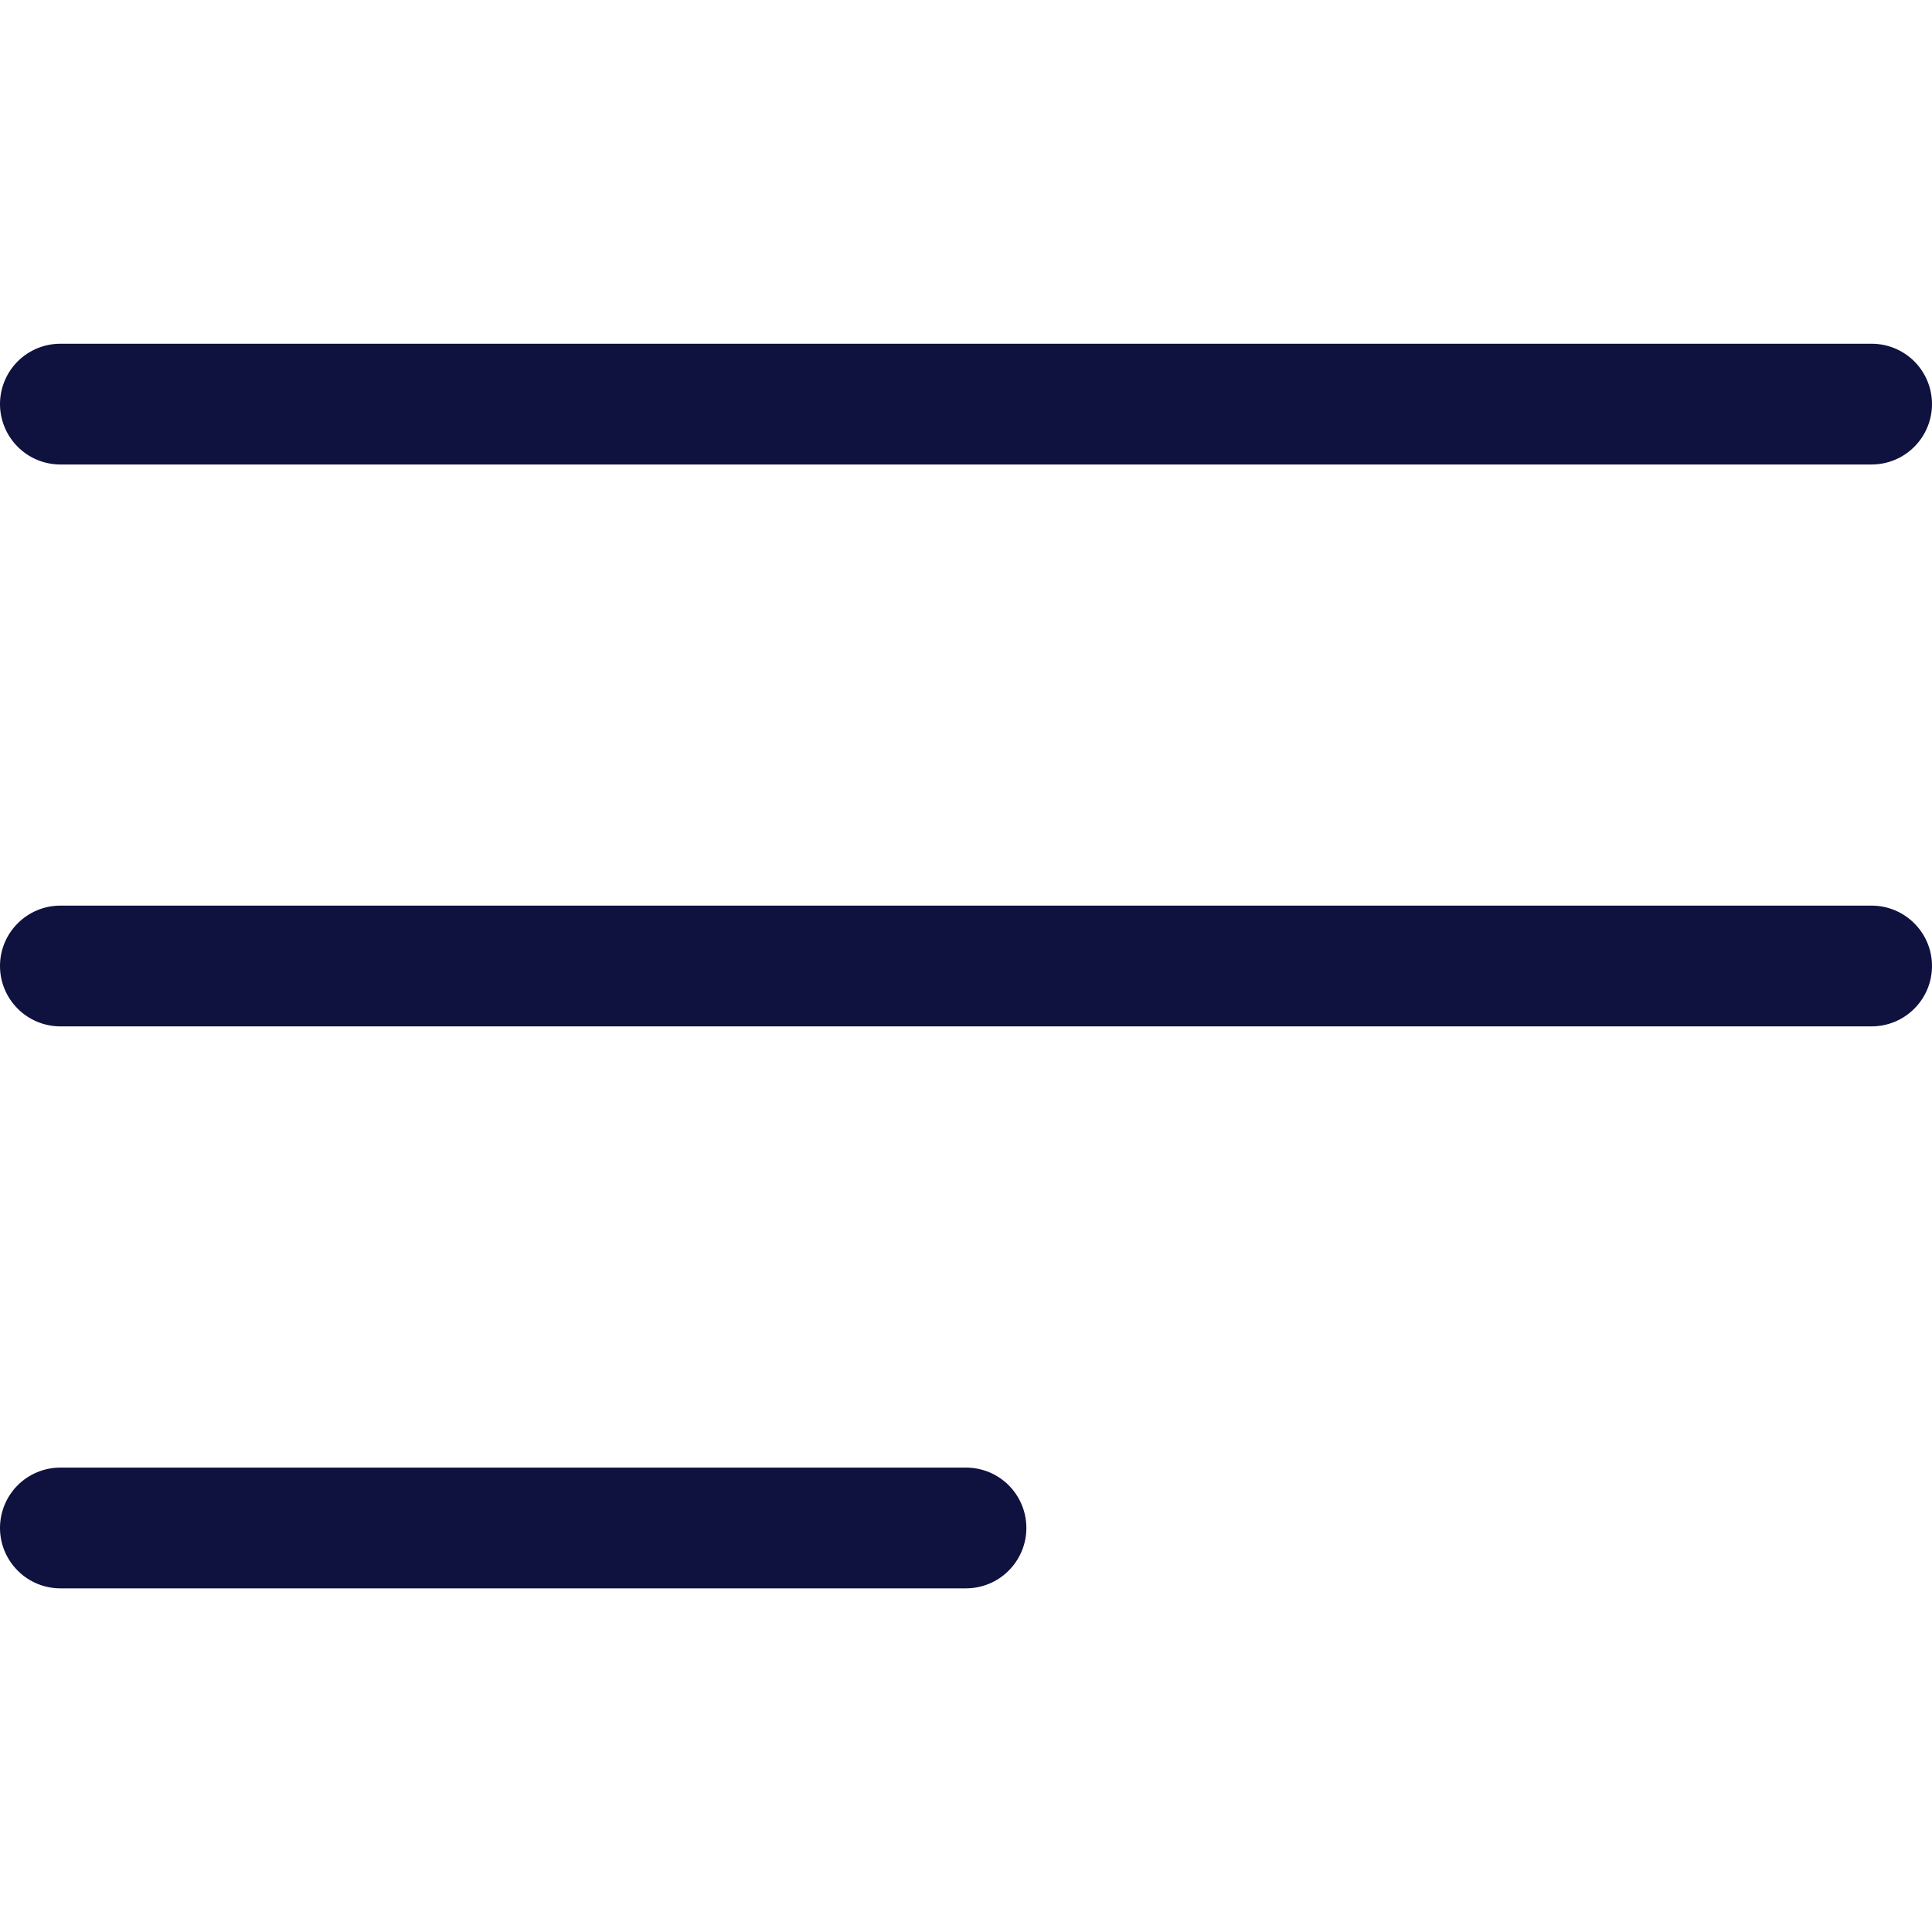 <svg width="24" height="24" viewBox="0 0 24 24" fill="none" xmlns="http://www.w3.org/2000/svg">
<g clip-path="url(#clip0_375_67860)">
<path d="M0 5.02C0 4.821 0.079 4.63 0.22 4.489C0.36 4.349 0.551 4.27 0.75 4.27H23.25C23.449 4.27 23.64 4.349 23.78 4.489C23.921 4.63 24 4.821 24 5.02C24 5.218 23.921 5.409 23.78 5.55C23.64 5.691 23.449 5.77 23.25 5.77H0.75C0.551 5.77 0.36 5.691 0.22 5.55C0.079 5.409 0 5.218 0 5.02ZM23.25 11.25H0.75C0.551 11.25 0.36 11.329 0.22 11.47C0.079 11.61 0 11.801 0 12C0 12.199 0.079 12.39 0.22 12.53C0.36 12.671 0.551 12.75 0.75 12.75H23.25C23.449 12.75 23.64 12.671 23.78 12.53C23.921 12.39 24 12.199 24 12C24 11.801 23.921 11.61 23.78 11.47C23.64 11.329 23.449 11.25 23.25 11.25ZM12 18.231H0.75C0.551 18.231 0.36 18.31 0.22 18.45C0.079 18.591 0 18.782 0 18.981C0 19.18 0.079 19.37 0.22 19.511C0.36 19.652 0.551 19.731 0.75 19.731H12C12.199 19.731 12.39 19.652 12.53 19.511C12.671 19.37 12.75 19.18 12.75 18.981C12.75 18.782 12.671 18.591 12.53 18.45C12.39 18.31 12.199 18.231 12 18.231Z" fill="#0f113e"/>
</g>
<defs>
<clipPath id="clip0_375_67860">
<rect width="24" height="24" fill="#0f113e"/>
</clipPath>
</defs>
</svg>